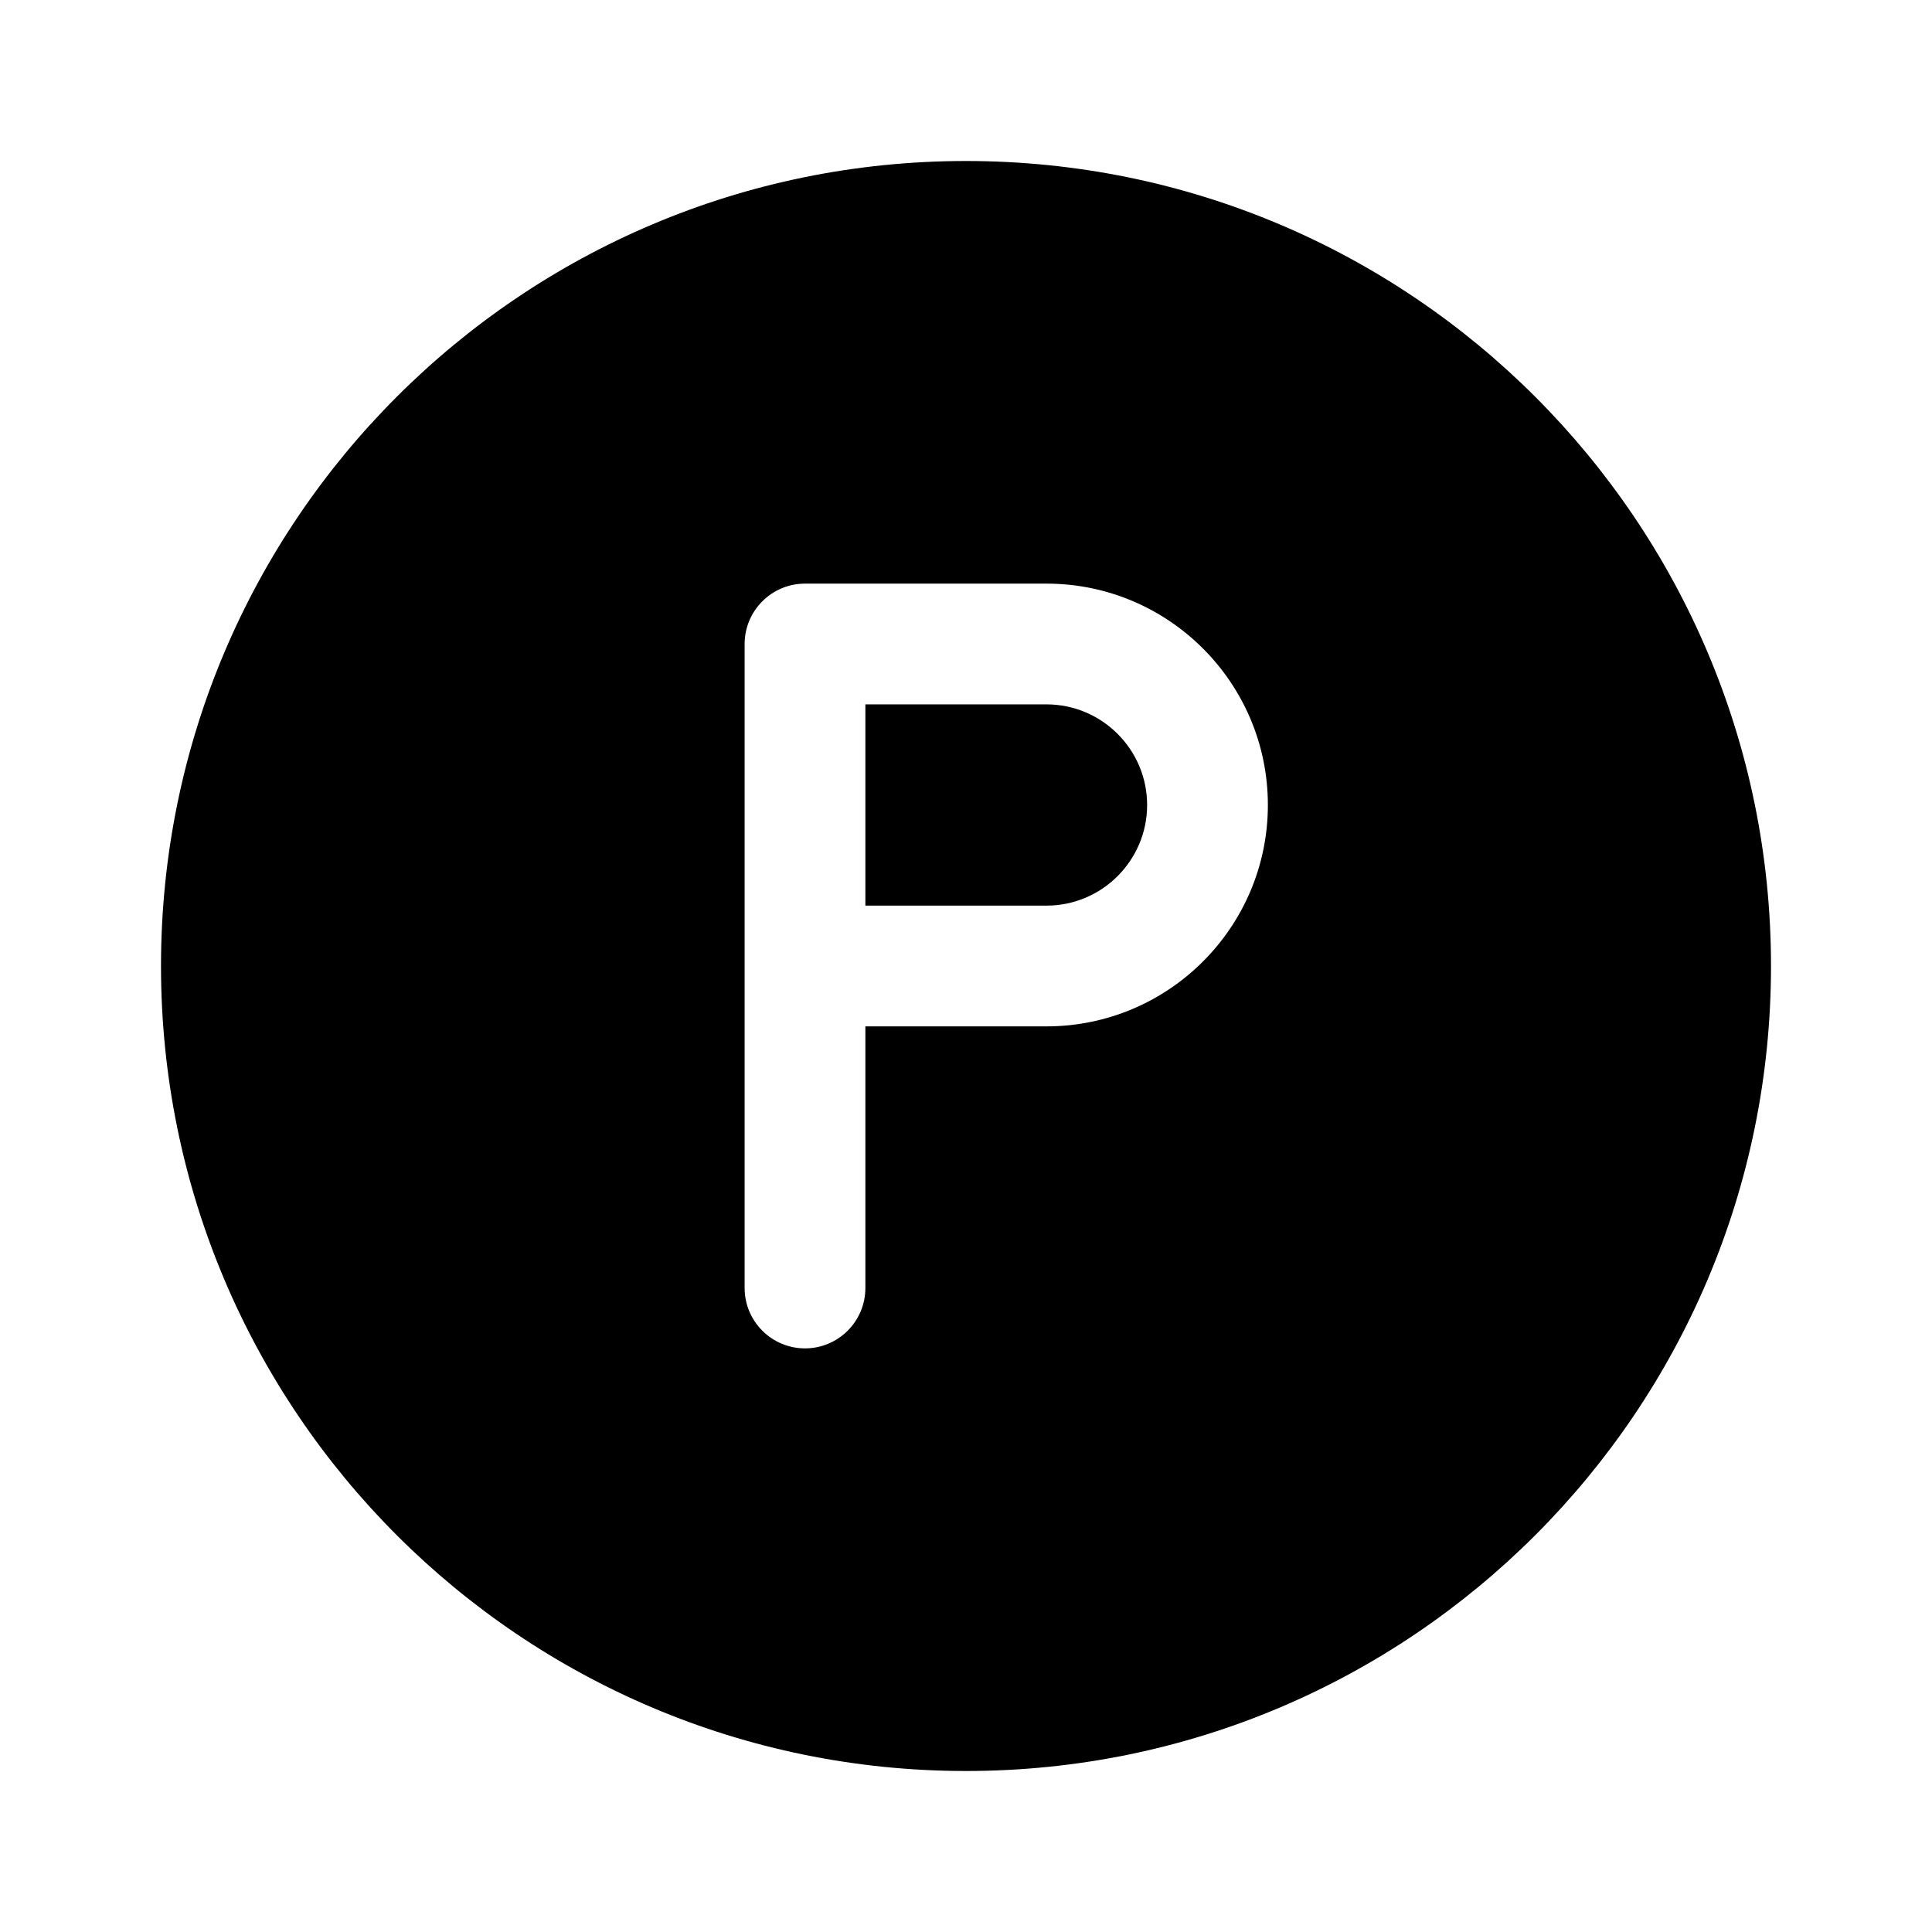 <svg width="24" height="24" viewBox="0 0 24 24" fill="none" xmlns="http://www.w3.org/2000/svg">
<path d="M14.25 10C14.25 10.689 13.689 11.25 13 11.25H10.75V8.75H13C13.689 8.75 14.25 9.311 14.25 10ZM22 12C22 17.523 17.523 22 12 22C6.477 22 2 17.523 2 12C2 6.477 6.477 2 12 2C17.523 2 22 6.477 22 12ZM15.75 10C15.75 8.483 14.517 7.25 13 7.25H10C9.586 7.25 9.25 7.586 9.25 8V16C9.25 16.414 9.586 16.75 10 16.75C10.414 16.75 10.75 16.414 10.75 16V12.75H13C14.517 12.75 15.75 11.517 15.75 10Z" fill="black"/>
</svg>
